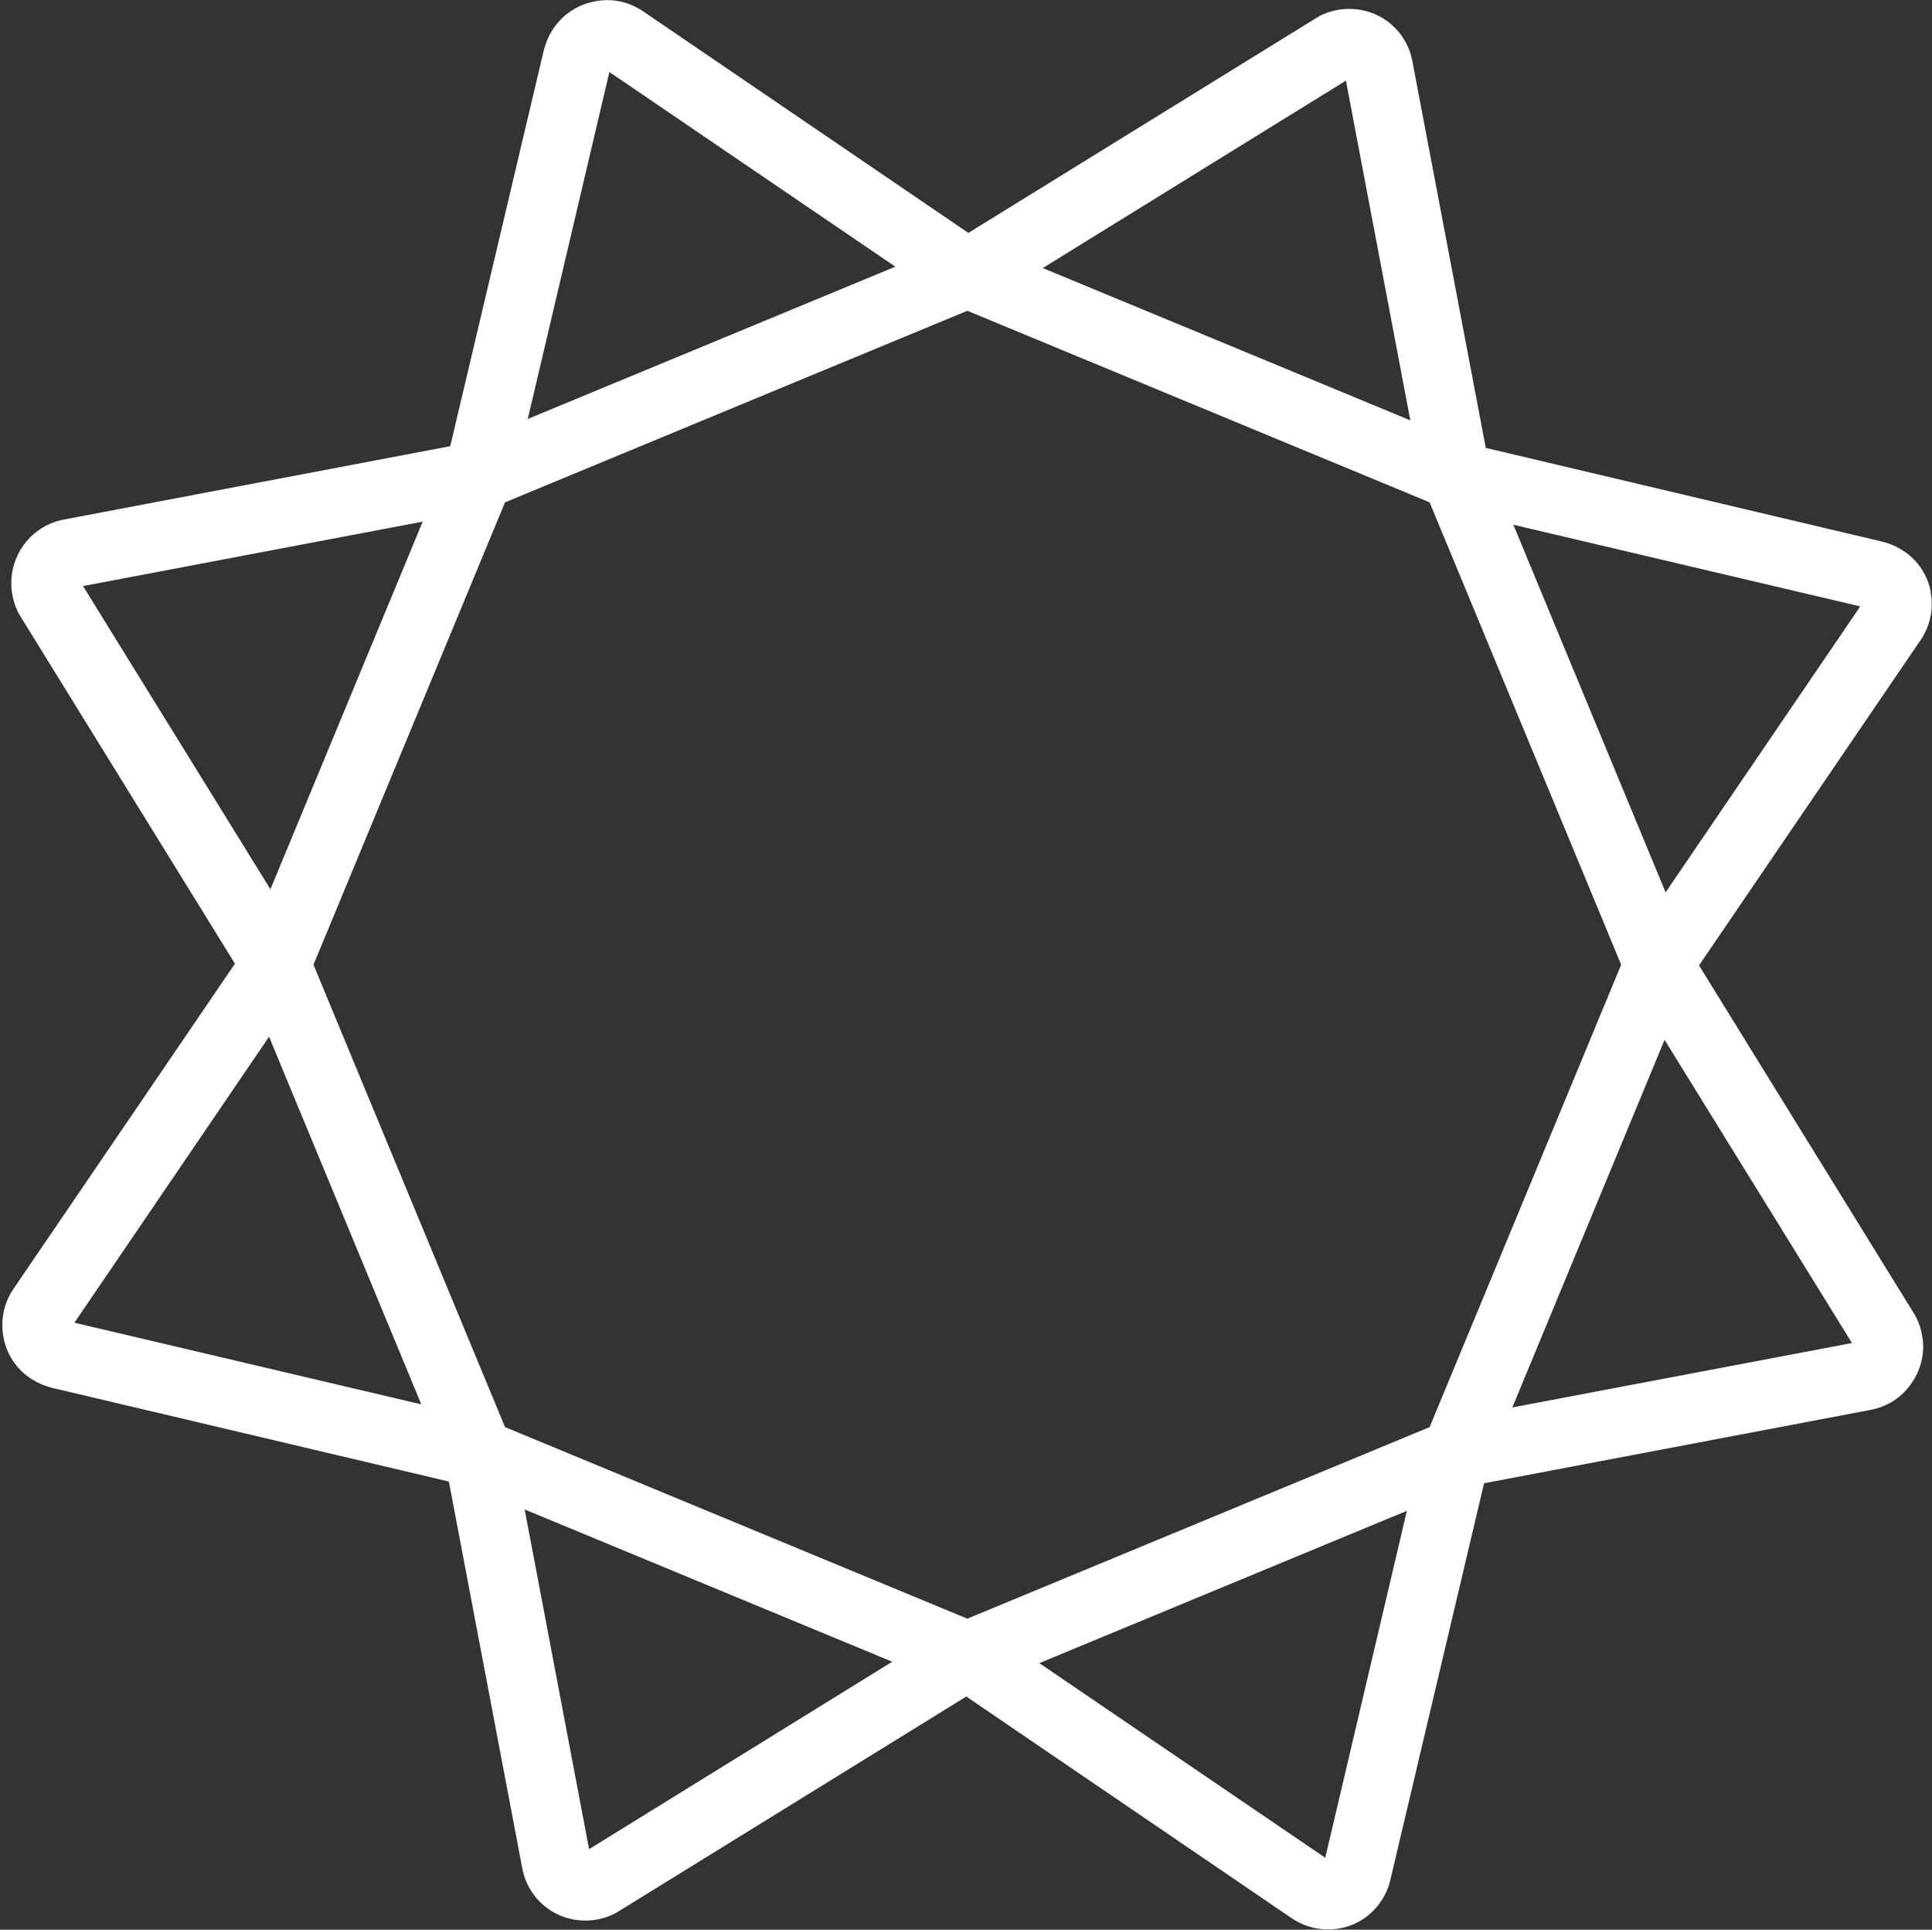 <?xml version="1.0" encoding="UTF-8" standalone="no"?><!DOCTYPE svg PUBLIC "-//W3C//DTD SVG 1.1//EN" "http://www.w3.org/Graphics/SVG/1.1/DTD/svg11.dtd"><svg width="100%" height="100%" viewBox="0 0 2921 2917" version="1.1" xmlns="http://www.w3.org/2000/svg" xmlns:xlink="http://www.w3.org/1999/xlink" xml:space="preserve" xmlns:serif="http://www.serif.com/" style="fill-rule:evenodd;clip-rule:evenodd;stroke-linejoin:round;stroke-miterlimit:2;"><rect x="0" y="0" width="2921" height="2917" fill="#333333" stroke="none"/><path d="M2919.27,895.313c-4.688,-25.521 -19.271,-47.917 -40.625,-61.98c-9.896,-6.77 -20.833,-11.458 -32.813,-14.583l-599.479,-141.667l-110.937,-584.375c-4.688,-25.52 -19.271,-47.916 -40.625,-62.5c-21.355,-14.583 -47.917,-19.791 -72.917,-15.104c-11.458,2.084 -22.917,6.25 -33.333,13.021l-524.48,323.958l-491.666,-334.896c-21.354,-14.583 -47.396,-20.312 -72.917,-15.104c-25.521,4.688 -47.917,19.271 -62.5,40.625c-6.771,9.896 -11.458,20.834 -14.583,32.292l-141.667,599.479l-584.375,110.938c-52.604,9.895 -87.5,60.937 -77.604,114.062c2.083,11.458 6.25,22.917 12.5,32.813l323.958,524.479l-334.896,491.666c-14.583,21.355 -19.791,47.396 -15.104,72.917c4.688,25.521 19.271,47.917 40.625,61.979c9.896,6.771 20.834,11.459 32.813,14.584l600,141.666l110.937,584.375c4.688,25.521 19.271,47.917 40.625,62.5c21.354,14.584 47.396,19.792 72.917,15.104c11.458,-2.083 22.917,-6.249 33.333,-13.02l524.479,-323.959l491.667,334.896c16.146,10.938 35.417,17.188 54.688,17.188c6.25,-0 11.979,-0.521 18.229,-1.563c25.521,-4.687 47.916,-19.271 62.5,-41.146c6.771,-9.896 11.458,-20.833 14.062,-32.291l141.667,-599.479l584.375,-110.938c25.521,-4.688 47.917,-19.271 62.5,-41.146c14.583,-21.354 20.313,-47.396 15.104,-72.916c-2.083,-11.459 -6.25,-22.917 -13.021,-33.334l-323.958,-524.479l334.896,-491.667c14.583,-21.354 20.312,-47.395 15.104,-72.916l0.521,0.521Zm-757.813,1261.98l-698.958,289.583l-698.958,-289.583l-289.584,-698.959l289.584,-698.958l698.958,-289.583l698.958,289.583l289.584,698.958l-289.584,698.959Zm-126.562,-2035.42l97.396,513.542l-555.73,-230.209l458.334,-283.333Zm-1113.54,-13.021l432.292,294.271l-555.729,230.208l123.437,-524.479Zm-795.833,777.084l513.541,-97.396l-230.208,555.729l-283.333,-458.333Zm281.25,681.25l230.208,555.729l-524.479,-123.438l294.271,-432.291Zm483.854,1228.12l-97.396,-513.542l555.729,230.208l-458.333,283.334Zm1113.02,13.02l-432.292,-294.27l555.729,-230.209l-123.437,524.479Zm796.354,-778.125l-513.542,97.396l230.209,-555.729l283.333,458.333Zm-281.771,-681.25l-230.208,-555.729l524.479,123.438l-294.271,432.291Z" style="fill:#fff;fill-rule:nonzero;"/></svg>